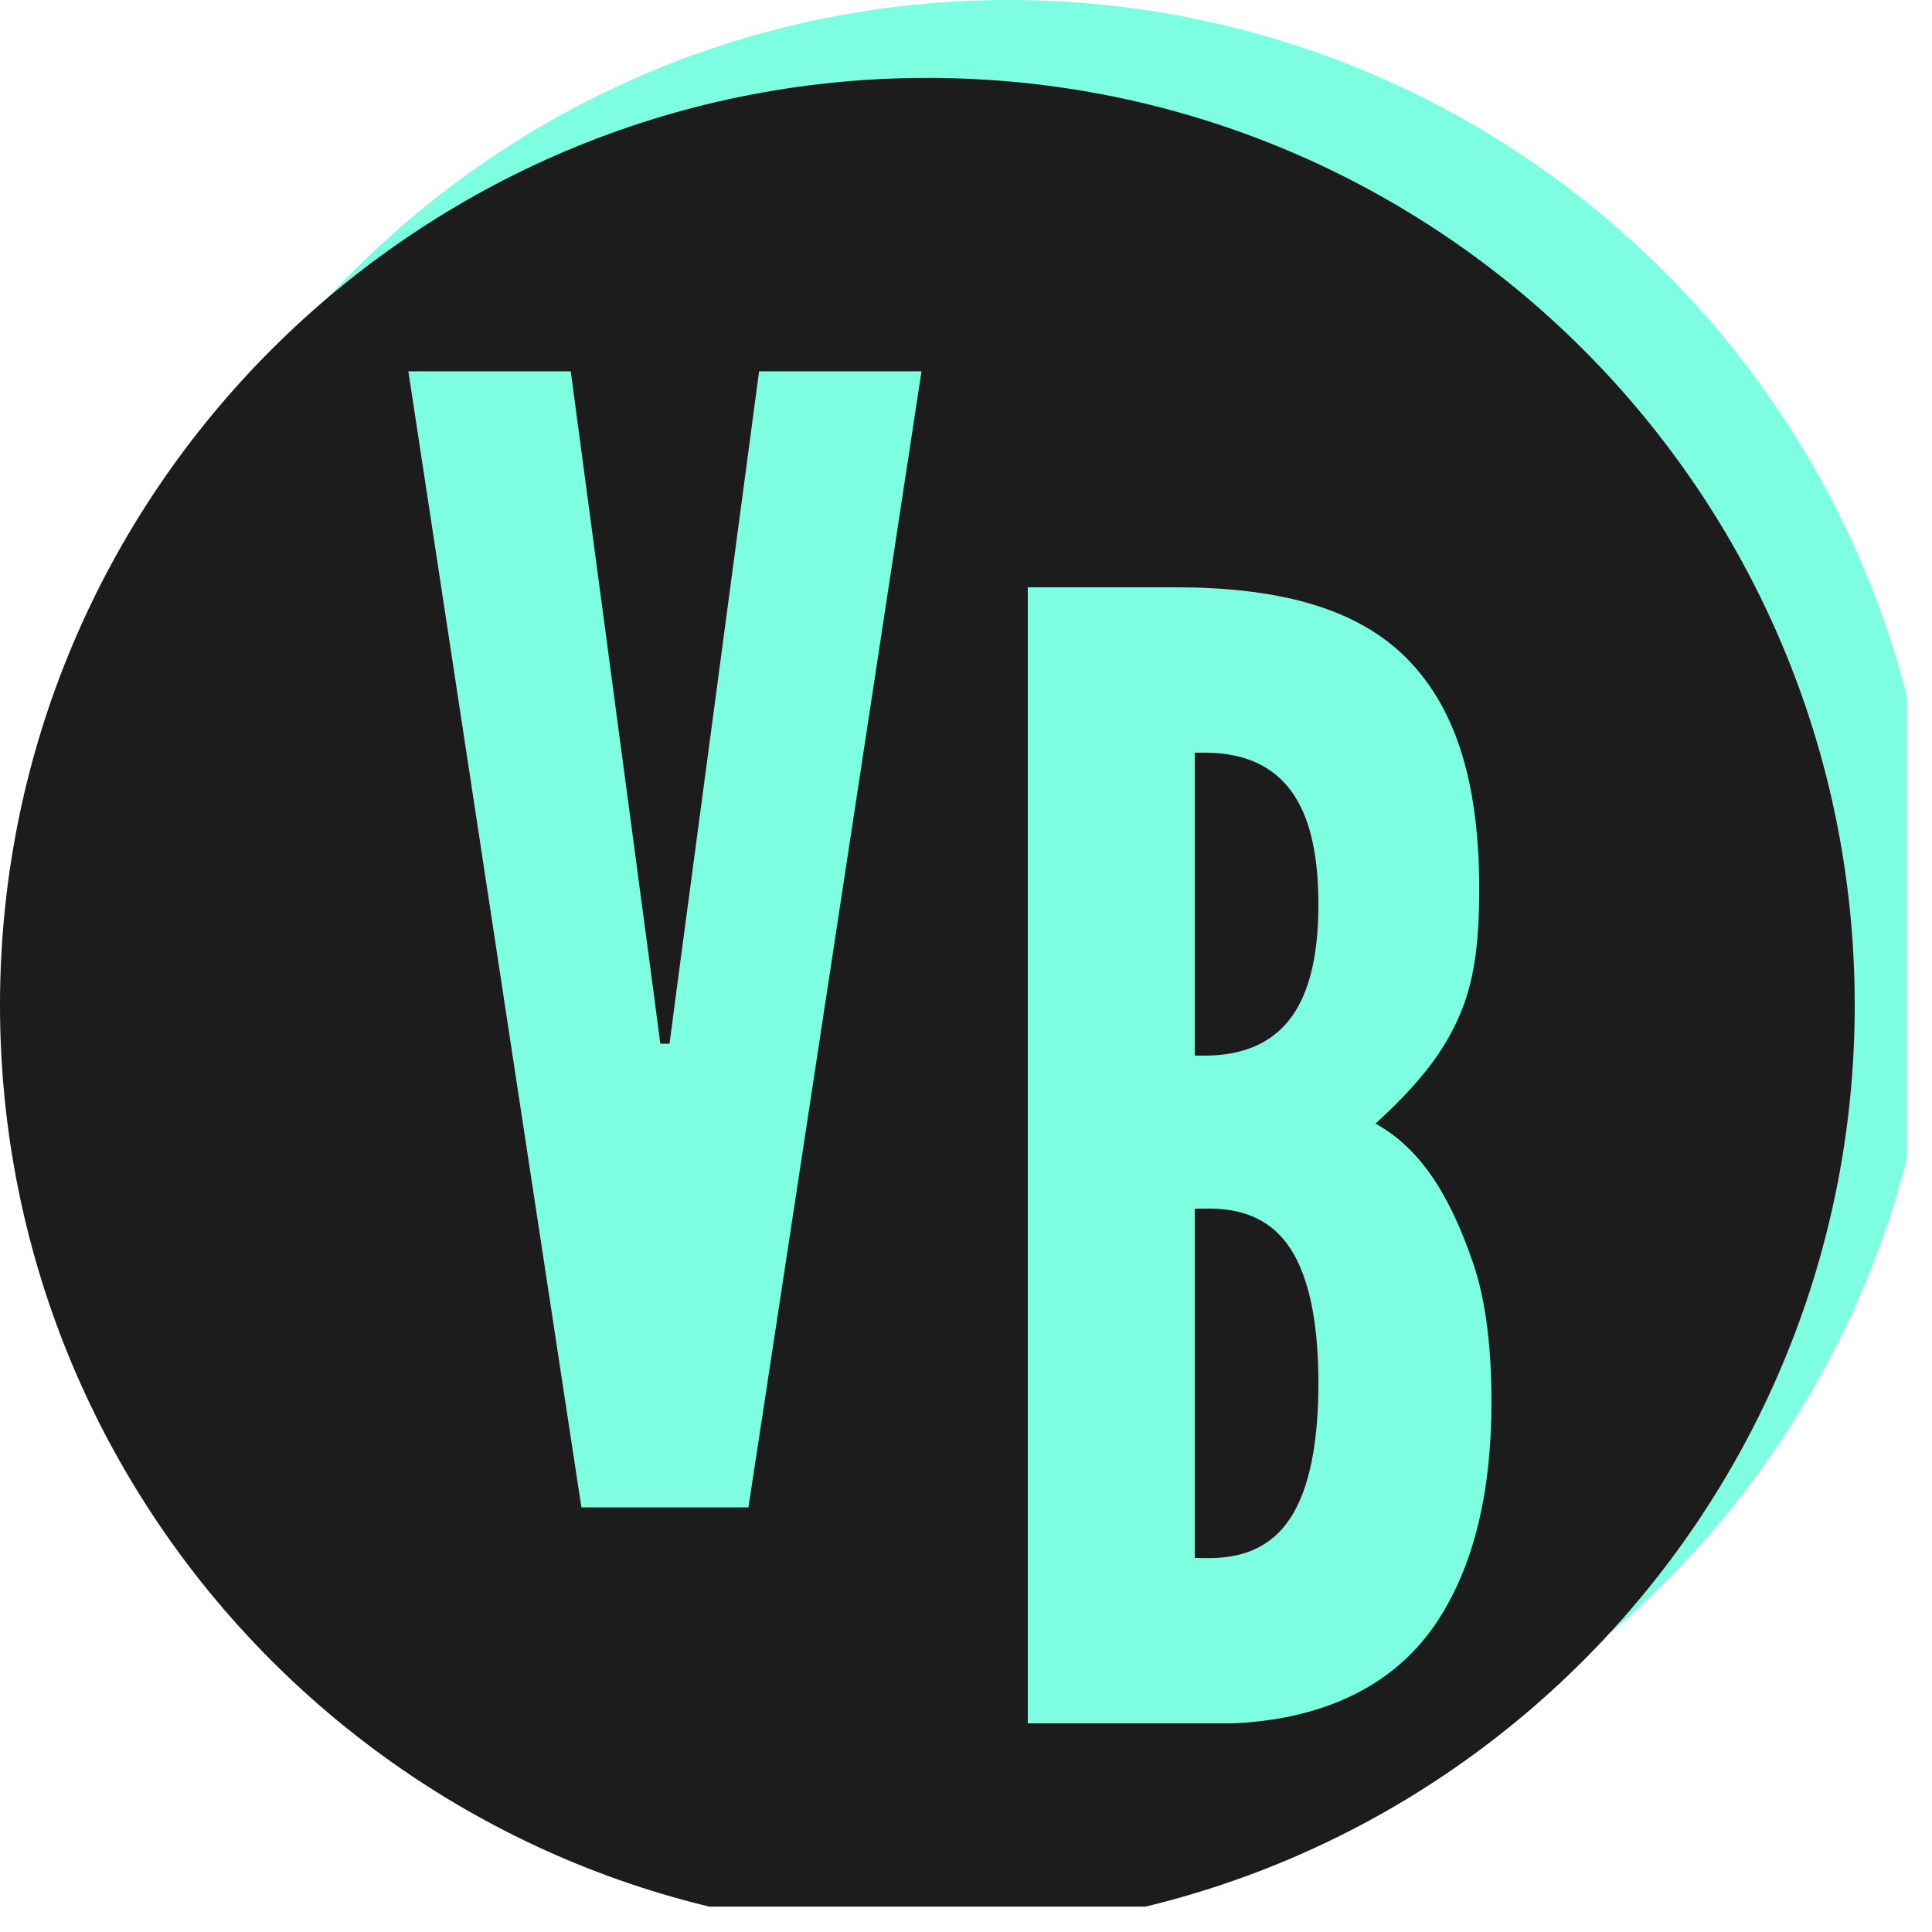 <svg xmlns="http://www.w3.org/2000/svg" xmlns:xlink="http://www.w3.org/1999/xlink" width="50" zoomAndPan="magnify" viewBox="0 0 37.5 37.5" height="50" preserveAspectRatio="xMidYMid meet" version="1.0"><defs><g/><clipPath id="d25641ac8d"><path d="M 1.574 0 L 37.008 0 L 37.008 36 L 1.574 36 Z M 1.574 0 " clip-rule="nonzero"/></clipPath><clipPath id="a08c6a5cdf"><path d="M 0 1.508 L 36 1.508 L 36 37.008 L 0 37.008 Z M 0 1.508 " clip-rule="nonzero"/></clipPath></defs><g clip-path="url(#d25641ac8d)"><path fill="#7efee0" d="M 19.574 0 C 9.633 0 1.578 8.059 1.578 18 C 1.578 27.941 9.633 36 19.574 36 C 29.516 36 37.574 27.941 37.574 18 C 37.574 8.059 29.516 0 19.574 0 " fill-opacity="1" fill-rule="nonzero"/></g><g clip-path="url(#a08c6a5cdf)"><path fill="#1c1c1c" d="M 18 1.512 C 8.059 1.512 0 9.566 0 19.508 C 0 29.449 8.059 37.508 18 37.508 C 27.941 37.508 36 29.449 36 19.508 C 36 9.566 27.941 1.512 18 1.512 " fill-opacity="1" fill-rule="nonzero"/></g><g fill="#7efee0" fill-opacity="1"><g transform="translate(7.656, 29.258)"><g><path d="M 7.078 -22.051 L 10.23 -22.051 L 6.871 0 L 3.629 0 L 0.27 -22.051 L 3.422 -22.051 L 5.039 -9.93 L 5.16 -9 L 5.34 -9 L 5.461 -9.93 Z M 7.078 -22.051 "/></g></g></g><g fill="#7efee0" fill-opacity="1"><g transform="translate(18.75, 33.45)"><g><path d="M 1.199 0 L 1.199 -22.051 L 4.051 -22.051 C 5.969 -22.051 7.469 -21.691 8.461 -20.762 C 9.449 -19.828 9.961 -18.391 9.961 -16.199 C 9.961 -15.148 9.871 -14.371 9.539 -13.648 C 9.211 -12.93 8.699 -12.328 7.949 -11.641 C 8.762 -11.191 9.359 -10.352 9.84 -8.941 C 10.078 -8.25 10.199 -7.352 10.199 -6.238 C 10.199 -4.59 9.898 -3.121 9.148 -1.98 C 8.398 -0.84 7.109 -0.09 5.191 0 Z M 4.441 -12.961 C 4.711 -12.961 5.34 -12.93 5.879 -13.289 C 6.422 -13.648 6.84 -14.371 6.84 -15.898 C 6.84 -17.43 6.422 -18.148 5.879 -18.512 C 5.34 -18.871 4.711 -18.84 4.441 -18.84 Z M 4.441 -3.211 C 4.711 -3.211 5.34 -3.148 5.879 -3.539 C 6.422 -3.93 6.84 -4.801 6.84 -6.602 C 6.84 -8.398 6.422 -9.27 5.879 -9.66 C 5.34 -10.051 4.711 -9.988 4.441 -9.988 Z M 4.441 -3.211 "/></g></g></g></svg>